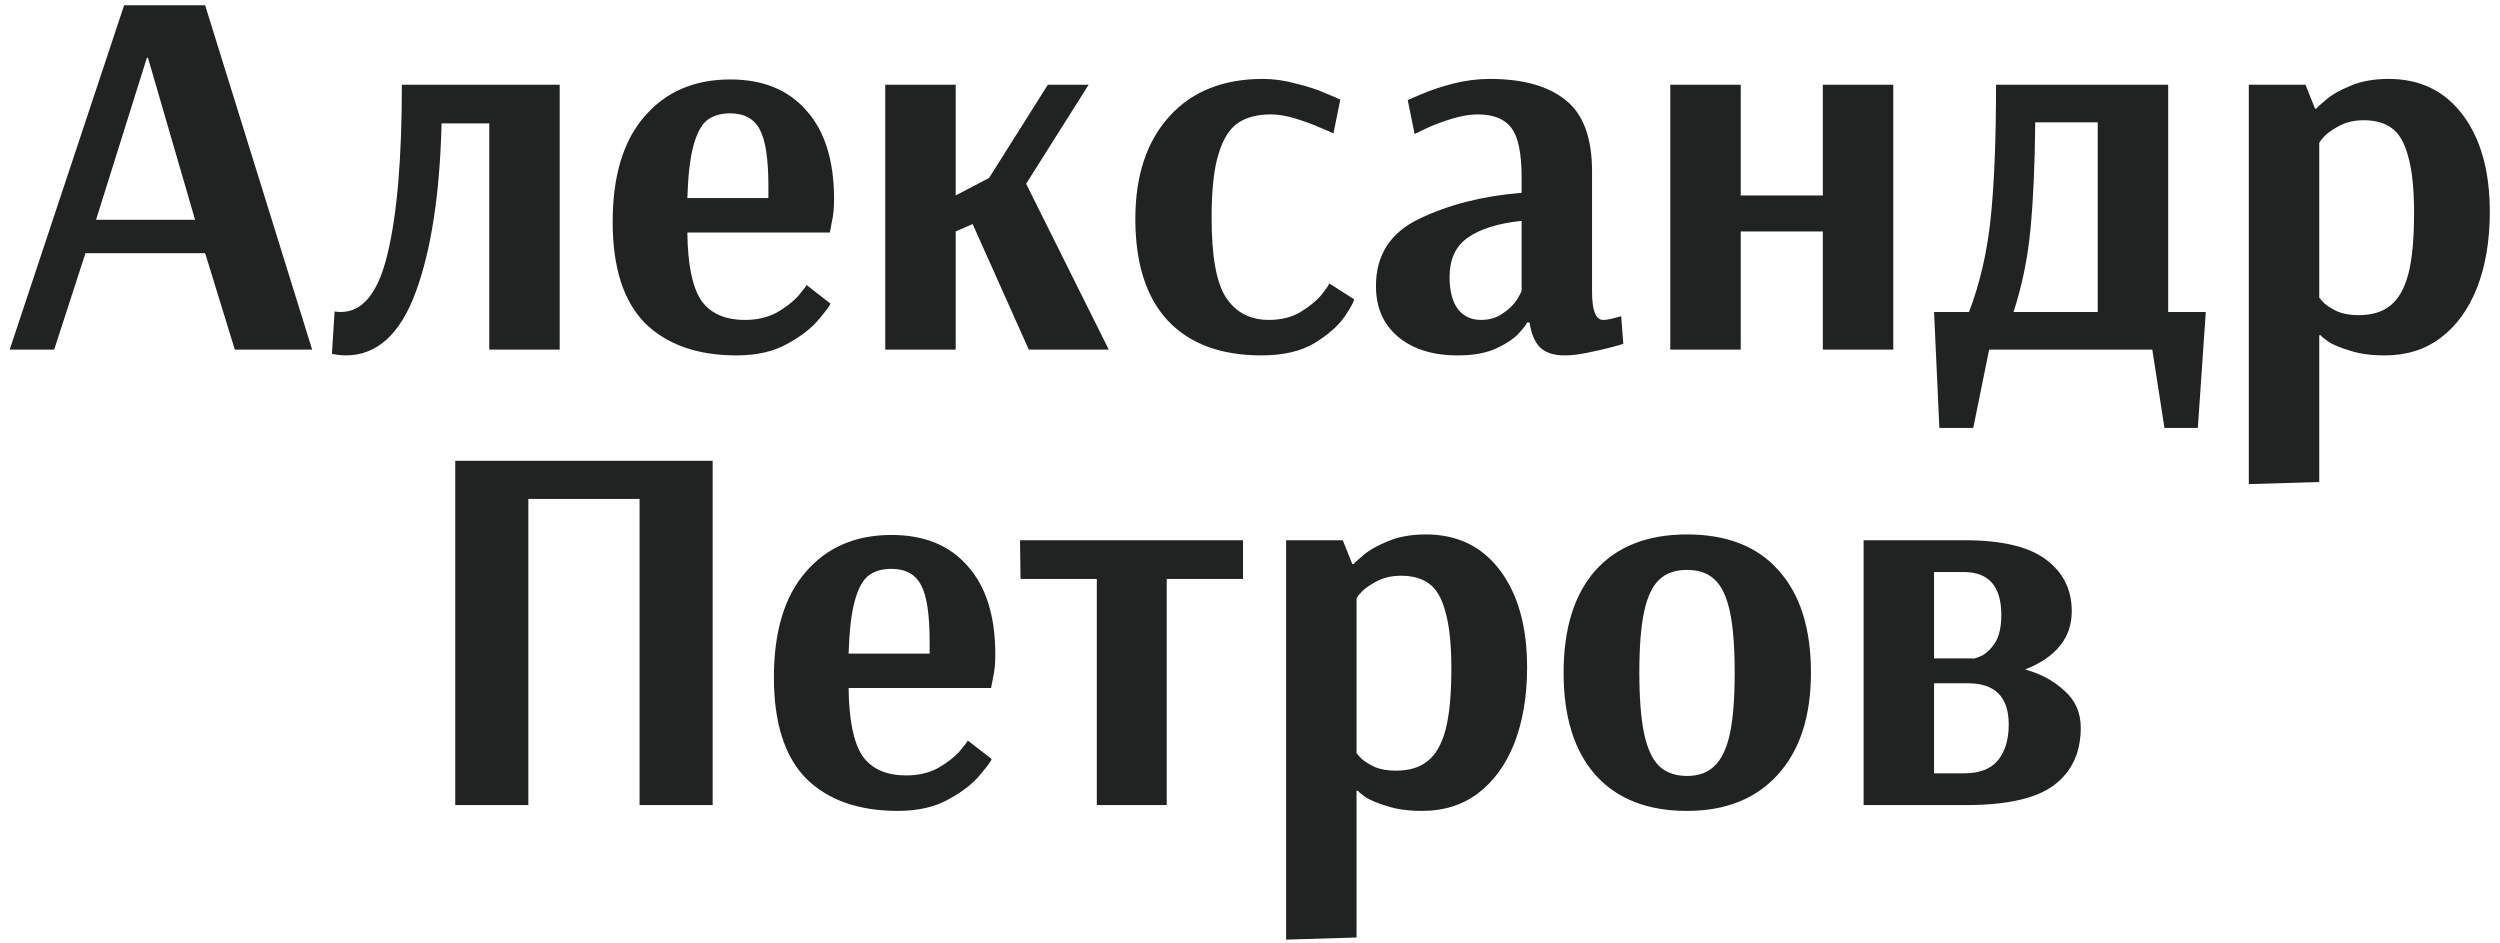 <?xml version="1.0" encoding="UTF-8"?> <svg xmlns="http://www.w3.org/2000/svg" width="236" height="89" viewBox="0 0 236 89" fill="none"> <path d="M0.916 33L11.716 0.5H19.366L29.466 33H22.166L19.366 23.9H8.066L5.116 33H0.916ZM9.066 20.75H18.416L13.966 5.45H13.866L9.066 20.75ZM32.636 33.55C32.236 33.55 31.802 33.5 31.336 33.4L31.586 29.4C31.719 29.433 31.919 29.45 32.186 29.45C34.252 29.45 35.719 27.617 36.586 23.95C37.486 20.25 37.936 14.933 37.936 8H52.836V33H46.186V11.65H41.686C41.519 18.317 40.702 23.633 39.236 27.6C37.769 31.567 35.569 33.55 32.636 33.55ZM69.536 33.55C65.836 33.55 62.952 32.533 60.886 30.5C58.852 28.433 57.836 25.25 57.836 20.95C57.836 16.617 58.836 13.3 60.836 11C62.836 8.667 65.536 7.5 68.936 7.5C72.036 7.5 74.436 8.483 76.136 10.45C77.869 12.383 78.736 15.167 78.736 18.8C78.736 19.633 78.669 20.333 78.536 20.9C78.436 21.467 78.369 21.817 78.336 21.95H64.886C64.919 24.95 65.352 27.083 66.186 28.35C67.052 29.583 68.436 30.2 70.336 30.2C71.469 30.2 72.469 29.967 73.336 29.5C74.202 29 74.886 28.467 75.386 27.9C75.886 27.3 76.136 26.967 76.136 26.9L78.386 28.65C78.386 28.783 78.036 29.267 77.336 30.1C76.669 30.933 75.669 31.717 74.336 32.45C73.036 33.183 71.436 33.55 69.536 33.55ZM72.536 18.7V17.55C72.536 15.017 72.269 13.25 71.736 12.25C71.202 11.217 70.269 10.7 68.936 10.7C68.002 10.7 67.252 10.933 66.686 11.4C66.152 11.867 65.736 12.683 65.436 13.85C65.136 14.983 64.952 16.6 64.886 18.7H72.536ZM83.567 33V8H90.217V18.45L93.367 16.8L98.917 8H102.767L96.867 17.35L104.667 33H97.117L91.817 21.15L90.217 21.85V33H83.567ZM119.076 33.55C115.242 33.55 112.292 32.45 110.226 30.25C108.192 28.05 107.176 24.85 107.176 20.65C107.176 16.583 108.242 13.367 110.376 11C112.509 8.633 115.459 7.45 119.226 7.45C120.259 7.45 121.309 7.6 122.376 7.9C123.476 8.167 124.392 8.467 125.126 8.8C125.859 9.1 126.326 9.3 126.526 9.4L125.876 12.6C125.709 12.5 125.292 12.317 124.626 12.05C123.959 11.75 123.192 11.467 122.326 11.2C121.459 10.933 120.676 10.8 119.976 10.8C118.709 10.8 117.676 11.067 116.876 11.6C116.076 12.133 115.459 13.117 115.026 14.55C114.592 15.95 114.376 17.95 114.376 20.55C114.376 24.25 114.842 26.783 115.776 28.15C116.709 29.517 118.042 30.2 119.776 30.2C120.942 30.2 121.942 29.95 122.776 29.45C123.642 28.917 124.309 28.367 124.776 27.8C125.242 27.2 125.476 26.85 125.476 26.75L127.826 28.25C127.826 28.45 127.526 29 126.926 29.9C126.326 30.767 125.376 31.6 124.076 32.4C122.776 33.167 121.109 33.55 119.076 33.55ZM137.59 33.55C135.257 33.55 133.39 32.967 131.99 31.8C130.59 30.633 129.89 29.033 129.89 27C129.89 24.067 131.257 21.95 133.99 20.65C136.757 19.317 139.973 18.5 143.64 18.2V16.75C143.64 14.483 143.323 12.933 142.69 12.1C142.057 11.233 140.99 10.8 139.49 10.8C138.79 10.8 137.99 10.933 137.09 11.2C136.223 11.467 135.457 11.75 134.79 12.05C134.157 12.35 133.74 12.55 133.54 12.65L132.89 9.45C133.09 9.35 133.557 9.15 134.29 8.85C135.057 8.517 136.007 8.2 137.14 7.9C138.307 7.6 139.473 7.45 140.64 7.45C143.773 7.45 146.157 8.117 147.79 9.45C149.457 10.75 150.29 13 150.29 16.2V27.55C150.29 29.317 150.64 30.2 151.34 30.2C151.607 30.2 151.923 30.15 152.29 30.05C152.657 29.95 152.907 29.883 153.04 29.85L153.24 32.45C153.073 32.517 152.673 32.633 152.04 32.8C151.407 32.967 150.673 33.133 149.84 33.3C149.04 33.467 148.323 33.55 147.69 33.55C146.723 33.55 145.973 33.317 145.44 32.85C144.907 32.35 144.557 31.55 144.39 30.45H144.14C144.14 30.55 143.907 30.867 143.44 31.4C143.007 31.9 142.307 32.383 141.34 32.85C140.373 33.317 139.123 33.55 137.59 33.55ZM139.79 30.2C140.59 30.2 141.273 30 141.84 29.6C142.44 29.2 142.89 28.767 143.19 28.3C143.49 27.8 143.64 27.517 143.64 27.45V20.85C141.407 21.083 139.707 21.617 138.54 22.45C137.407 23.25 136.84 24.483 136.84 26.15C136.84 27.483 137.107 28.5 137.64 29.2C138.173 29.867 138.89 30.2 139.79 30.2ZM157.675 33V8H164.325V18.45H172.075V8H178.725V33H172.075V21.85H164.325V33H157.675ZM182.576 29.45H185.876C186.909 26.75 187.592 23.783 187.926 20.55C188.259 17.317 188.426 13.133 188.426 8H204.676V29.45H208.226L207.476 40.4H204.326L203.176 33H187.776L186.276 40.4H183.076L182.576 29.45ZM198.026 29.45V11.55H192.126C192.092 15.483 191.942 18.85 191.676 21.65C191.409 24.417 190.876 27.017 190.076 29.45H198.026ZM212.288 8H217.638L218.538 10.25H218.688C218.688 10.183 218.971 9.917 219.538 9.45C220.105 8.95 220.888 8.5 221.888 8.1C222.888 7.667 224.088 7.45 225.488 7.45C228.455 7.45 230.788 8.583 232.488 10.85C234.188 13.117 235.038 16.167 235.038 20C235.038 22.7 234.638 25.083 233.838 27.15C233.038 29.183 231.888 30.767 230.388 31.9C228.921 33 227.171 33.55 225.138 33.55C223.838 33.55 222.738 33.4 221.838 33.1C220.938 32.833 220.255 32.55 219.788 32.25C219.321 31.917 219.088 31.717 219.088 31.65H218.938V45.5L212.288 45.7V8ZM222.638 29.75C223.905 29.75 224.905 29.45 225.638 28.85C226.405 28.25 226.971 27.267 227.338 25.9C227.705 24.5 227.888 22.583 227.888 20.15C227.888 17.85 227.705 16.067 227.338 14.8C227.005 13.5 226.488 12.6 225.788 12.1C225.121 11.6 224.238 11.35 223.138 11.35C222.338 11.35 221.621 11.5 220.988 11.8C220.388 12.1 219.905 12.417 219.538 12.75C219.205 13.083 219.005 13.333 218.938 13.5V28.1C219.005 28.2 219.171 28.383 219.438 28.65C219.705 28.883 220.105 29.133 220.638 29.4C221.205 29.633 221.871 29.75 222.638 29.75ZM42.975 76V43.5H67.275V76H60.375V47.1H49.875V76H42.975ZM84.757 76.55C81.057 76.55 78.174 75.533 76.107 73.5C74.074 71.433 73.057 68.25 73.057 63.95C73.057 59.617 74.057 56.3 76.057 54C78.057 51.667 80.757 50.5 84.157 50.5C87.257 50.5 89.657 51.483 91.357 53.45C93.091 55.383 93.957 58.167 93.957 61.8C93.957 62.633 93.891 63.333 93.757 63.9C93.657 64.467 93.591 64.817 93.557 64.95H80.107C80.141 67.95 80.574 70.083 81.407 71.35C82.274 72.583 83.657 73.2 85.557 73.2C86.691 73.2 87.691 72.967 88.557 72.5C89.424 72 90.107 71.467 90.607 70.9C91.107 70.3 91.357 69.967 91.357 69.9L93.607 71.65C93.607 71.783 93.257 72.267 92.557 73.1C91.891 73.933 90.891 74.717 89.557 75.45C88.257 76.183 86.657 76.55 84.757 76.55ZM87.757 61.7V60.55C87.757 58.017 87.491 56.25 86.957 55.25C86.424 54.217 85.491 53.7 84.157 53.7C83.224 53.7 82.474 53.933 81.907 54.4C81.374 54.867 80.957 55.683 80.657 56.85C80.357 57.983 80.174 59.6 80.107 61.7H87.757ZM103.539 76V54.65H96.339L96.289 51H117.339V54.65H110.139V76H103.539ZM121.408 51H126.758L127.658 53.25H127.808C127.808 53.183 128.092 52.917 128.658 52.45C129.225 51.95 130.008 51.5 131.008 51.1C132.008 50.667 133.208 50.45 134.608 50.45C137.575 50.45 139.908 51.583 141.608 53.85C143.308 56.117 144.158 59.167 144.158 63C144.158 65.7 143.758 68.083 142.958 70.15C142.158 72.183 141.008 73.767 139.508 74.9C138.042 76 136.292 76.55 134.258 76.55C132.958 76.55 131.858 76.4 130.958 76.1C130.058 75.833 129.375 75.55 128.908 75.25C128.442 74.917 128.208 74.717 128.208 74.65H128.058V88.5L121.408 88.7V51ZM131.758 72.75C133.025 72.75 134.025 72.45 134.758 71.85C135.525 71.25 136.092 70.267 136.458 68.9C136.825 67.5 137.008 65.583 137.008 63.15C137.008 60.85 136.825 59.067 136.458 57.8C136.125 56.5 135.608 55.6 134.908 55.1C134.242 54.6 133.358 54.35 132.258 54.35C131.458 54.35 130.742 54.5 130.108 54.8C129.508 55.1 129.025 55.417 128.658 55.75C128.325 56.083 128.125 56.333 128.058 56.5V71.1C128.125 71.2 128.292 71.383 128.558 71.65C128.825 71.883 129.225 72.133 129.758 72.4C130.325 72.633 130.992 72.75 131.758 72.75ZM159.254 76.55C155.521 76.55 152.638 75.417 150.604 73.15C148.604 70.883 147.604 67.667 147.604 63.5C147.604 59.333 148.604 56.117 150.604 53.85C152.638 51.583 155.521 50.45 159.254 50.45C163.021 50.45 165.904 51.583 167.904 53.85C169.938 56.117 170.954 59.333 170.954 63.5C170.954 67.633 169.904 70.85 167.804 73.15C165.738 75.417 162.888 76.55 159.254 76.55ZM159.254 73.25C160.354 73.25 161.221 72.933 161.854 72.3C162.521 71.667 163.004 70.65 163.304 69.25C163.604 67.85 163.754 65.933 163.754 63.5C163.754 61.067 163.604 59.15 163.304 57.75C163.004 56.35 162.538 55.35 161.904 54.75C161.271 54.117 160.388 53.8 159.254 53.8C158.121 53.8 157.238 54.117 156.604 54.75C155.971 55.35 155.504 56.35 155.204 57.75C154.904 59.15 154.754 61.05 154.754 63.45C154.754 65.883 154.904 67.817 155.204 69.25C155.504 70.65 155.971 71.667 156.604 72.3C157.271 72.933 158.154 73.25 159.254 73.25ZM175.924 51H185.474C189.007 51 191.574 51.617 193.174 52.85C194.774 54.05 195.574 55.667 195.574 57.7C195.574 60.2 194.107 62.033 191.174 63.2C192.64 63.6 193.874 64.267 194.874 65.2C195.907 66.1 196.424 67.267 196.424 68.7C196.424 71.033 195.59 72.833 193.924 74.1C192.257 75.367 189.474 76 185.574 76H175.924V51ZM186.224 62.15C186.224 62.217 186.474 62.15 186.974 61.95C187.474 61.717 187.924 61.3 188.324 60.7C188.724 60.067 188.924 59.183 188.924 58.05C188.924 55.35 187.74 54 185.374 54H182.574V62.15H186.224ZM185.424 73C186.89 73 187.957 72.583 188.624 71.75C189.29 70.917 189.624 69.8 189.624 68.4C189.624 65.8 188.34 64.5 185.774 64.5H182.574V73H185.424Z" fill="#212222"></path> </svg> 